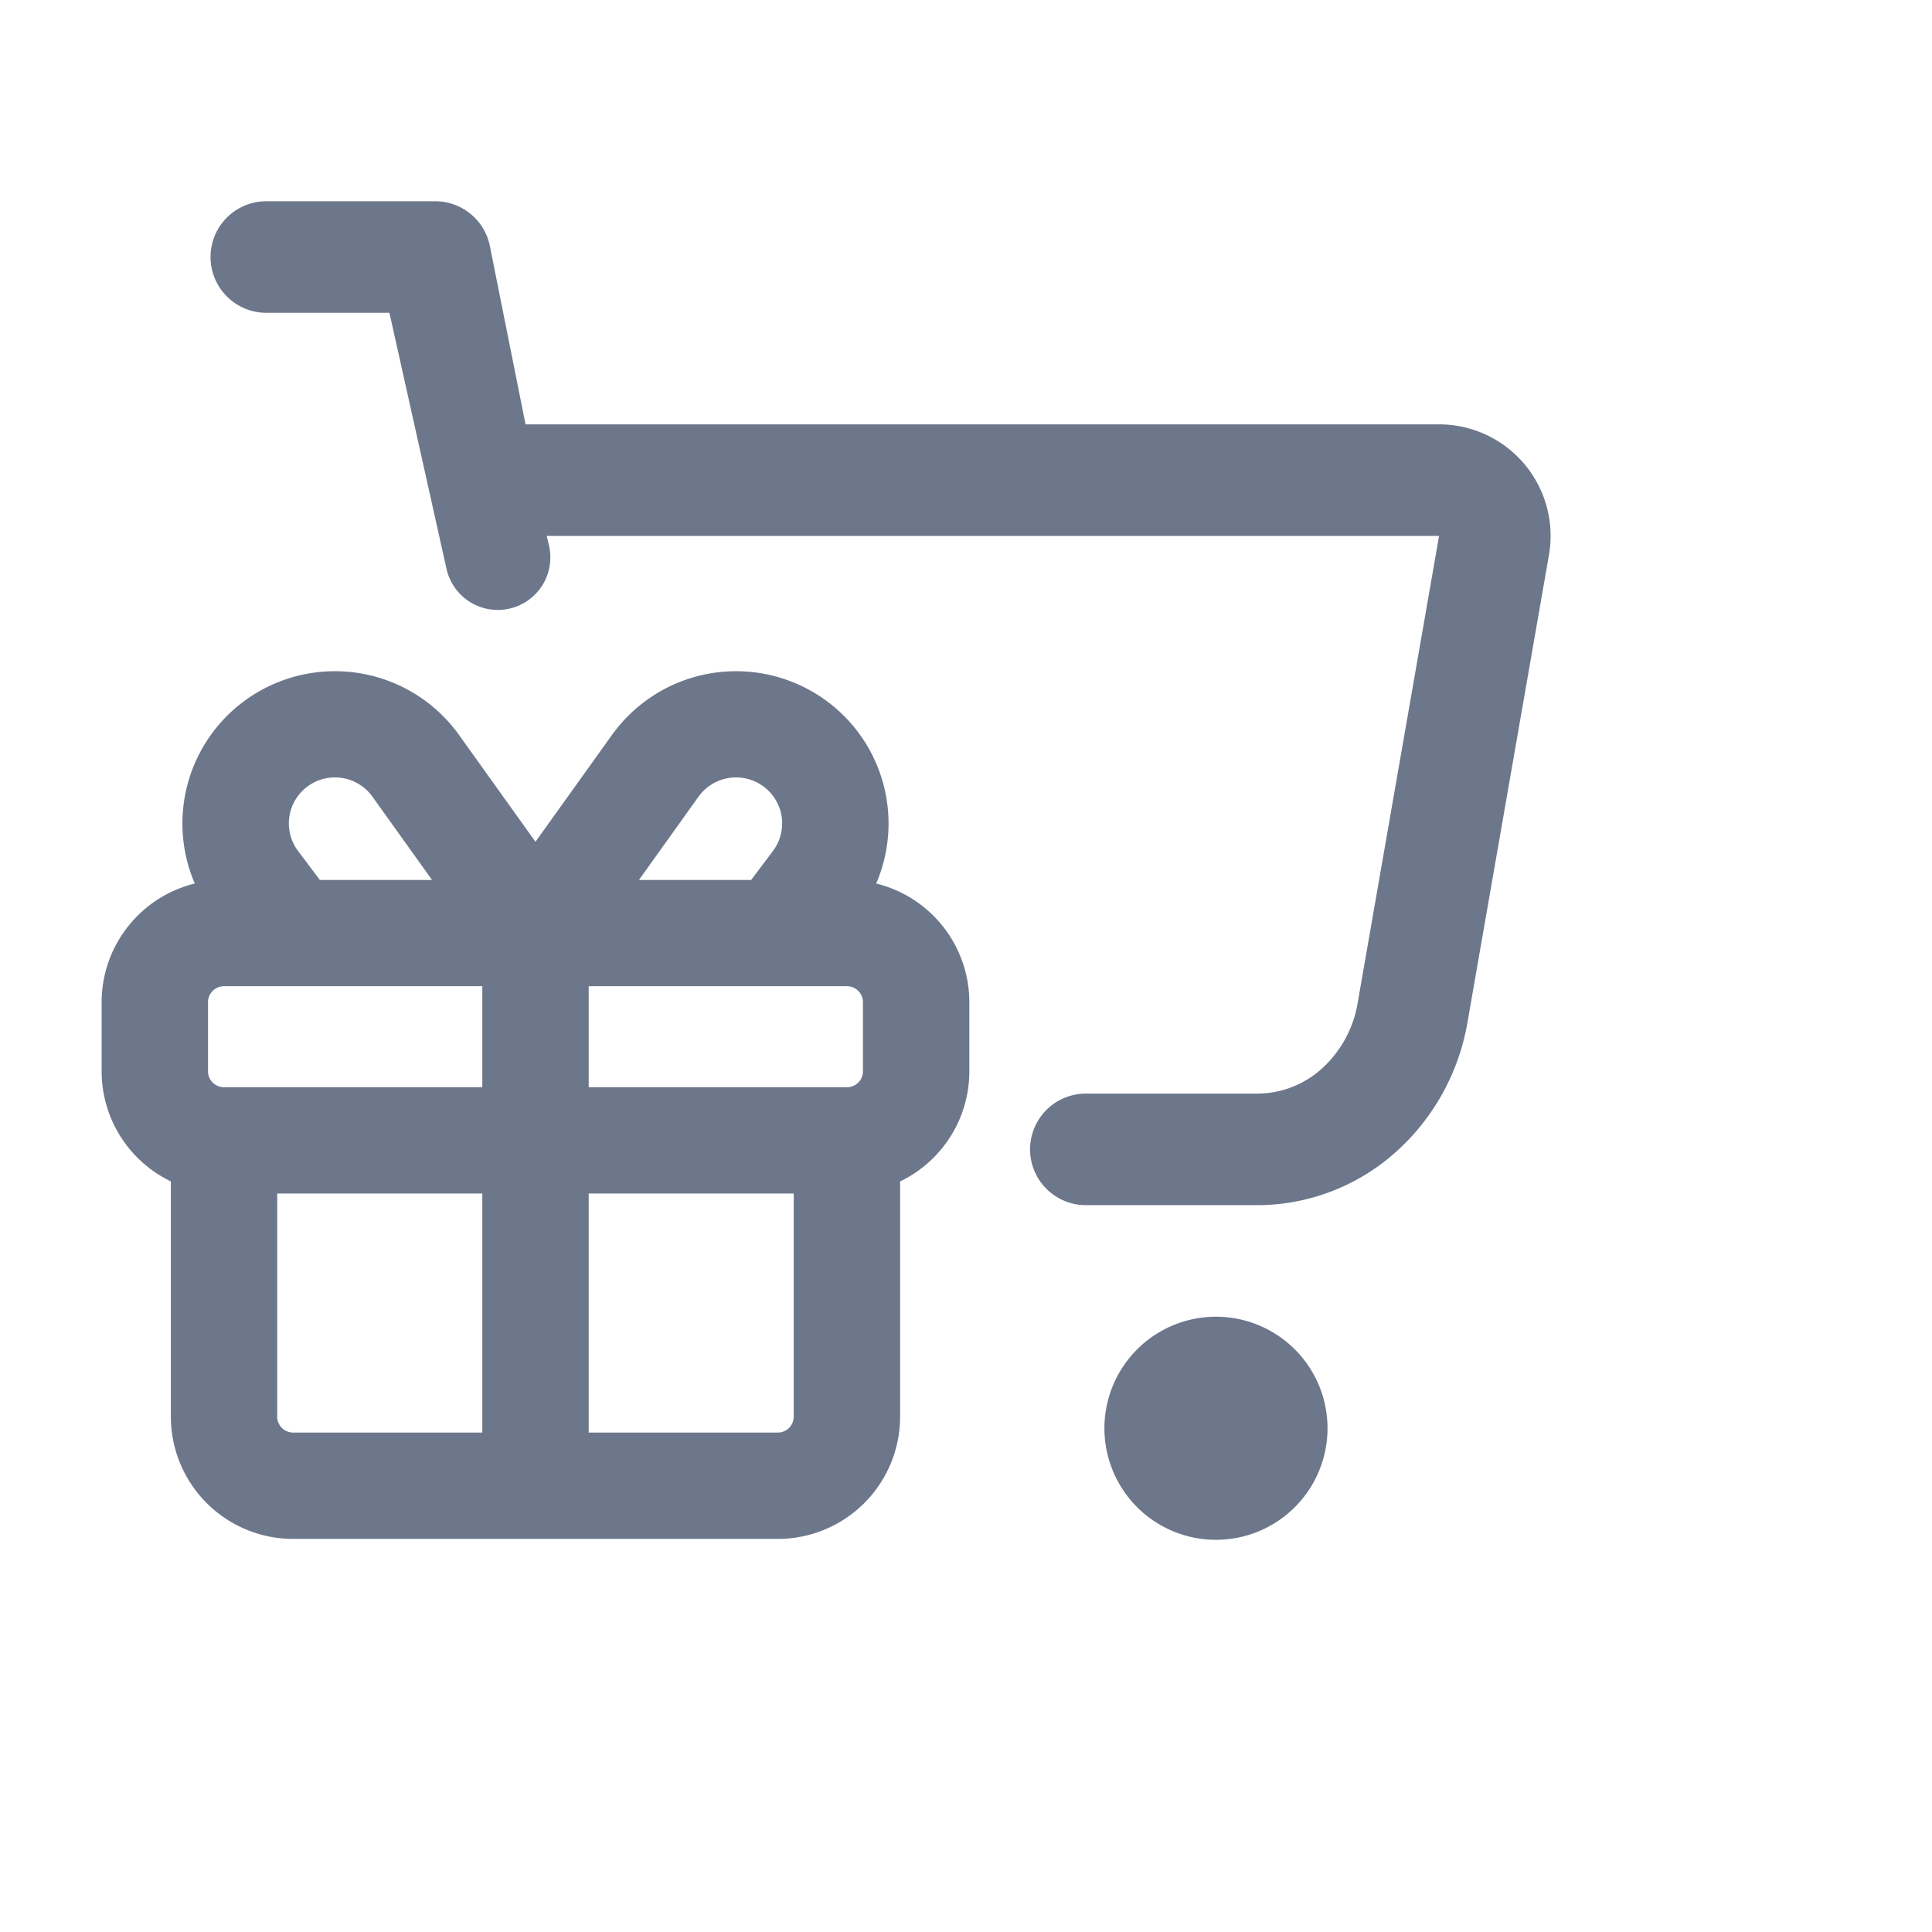 <svg xmlns="http://www.w3.org/2000/svg" width="48" height="48" fill="none"><path fill="#6D778B" d="M32.982 35.485a2.771 2.771 0 1 1-5.543 0 2.771 2.771 0 0 1 5.543 0zM6.654 5a1.386 1.386 0 1 0 0 2.771h3.021l1.42 6.37a1.305 1.305 0 1 0 2.545-.586l-.057-.24h22.17l-2.026 11.624a2.825 2.825 0 0 1-.897 1.62 2.399 2.399 0 0 1-1.637.611h-4.215a1.386 1.386 0 1 0 0 2.772h4.191a5.171 5.171 0 0 0 3.492-1.304 5.596 5.596 0 0 0 1.792-3.203l2.03-11.645a2.771 2.771 0 0 0-2.73-3.247H13.057l-.886-4.43A1.386 1.386 0 0 0 10.811 5H6.654z"/><path fill="#6D778B" fill-rule="evenodd" d="M15.204 18.26a3.793 3.793 0 0 1 5.032-1.045 3.78 3.78 0 0 1 1.533 4.736 3.038 3.038 0 0 1 2.314 2.95v1.715a3.036 3.036 0 0 1-1.72 2.736v5.845a3.039 3.039 0 0 1-3.04 3.037H7.286a3.039 3.039 0 0 1-3.041-3.037v-5.846a3.036 3.036 0 0 1-1.72-2.735V24.9a3.04 3.04 0 0 1 2.314-2.949 3.78 3.78 0 0 1 1.533-4.736 3.793 3.793 0 0 1 5.032 1.044l1.9 2.655 1.9-2.655zM6.888 35.196v-5.544h5.095v5.94H7.285a.397.397 0 0 1-.398-.396zm7.738-5.544v5.94h4.697c.22 0 .397-.178.397-.396v-5.544h-5.094zm0-2.64v-2.51h6.416c.22 0 .398.18.398.397v1.716a.397.397 0 0 1-.398.397h-6.416zm-9.06-2.51a.397.397 0 0 0-.398.397v1.716c0 .218.178.397.398.397h6.417v-2.51H5.566zm2.166-5.024a1.147 1.147 0 0 1 1.522.316l1.48 2.069H7.947l-.541-.72a1.14 1.14 0 0 1 .327-1.665zm11.144 0a1.147 1.147 0 0 0-1.522.316l-1.48 2.069h2.788l.541-.72a1.14 1.14 0 0 0-.327-1.665z" clip-rule="evenodd"/></svg>